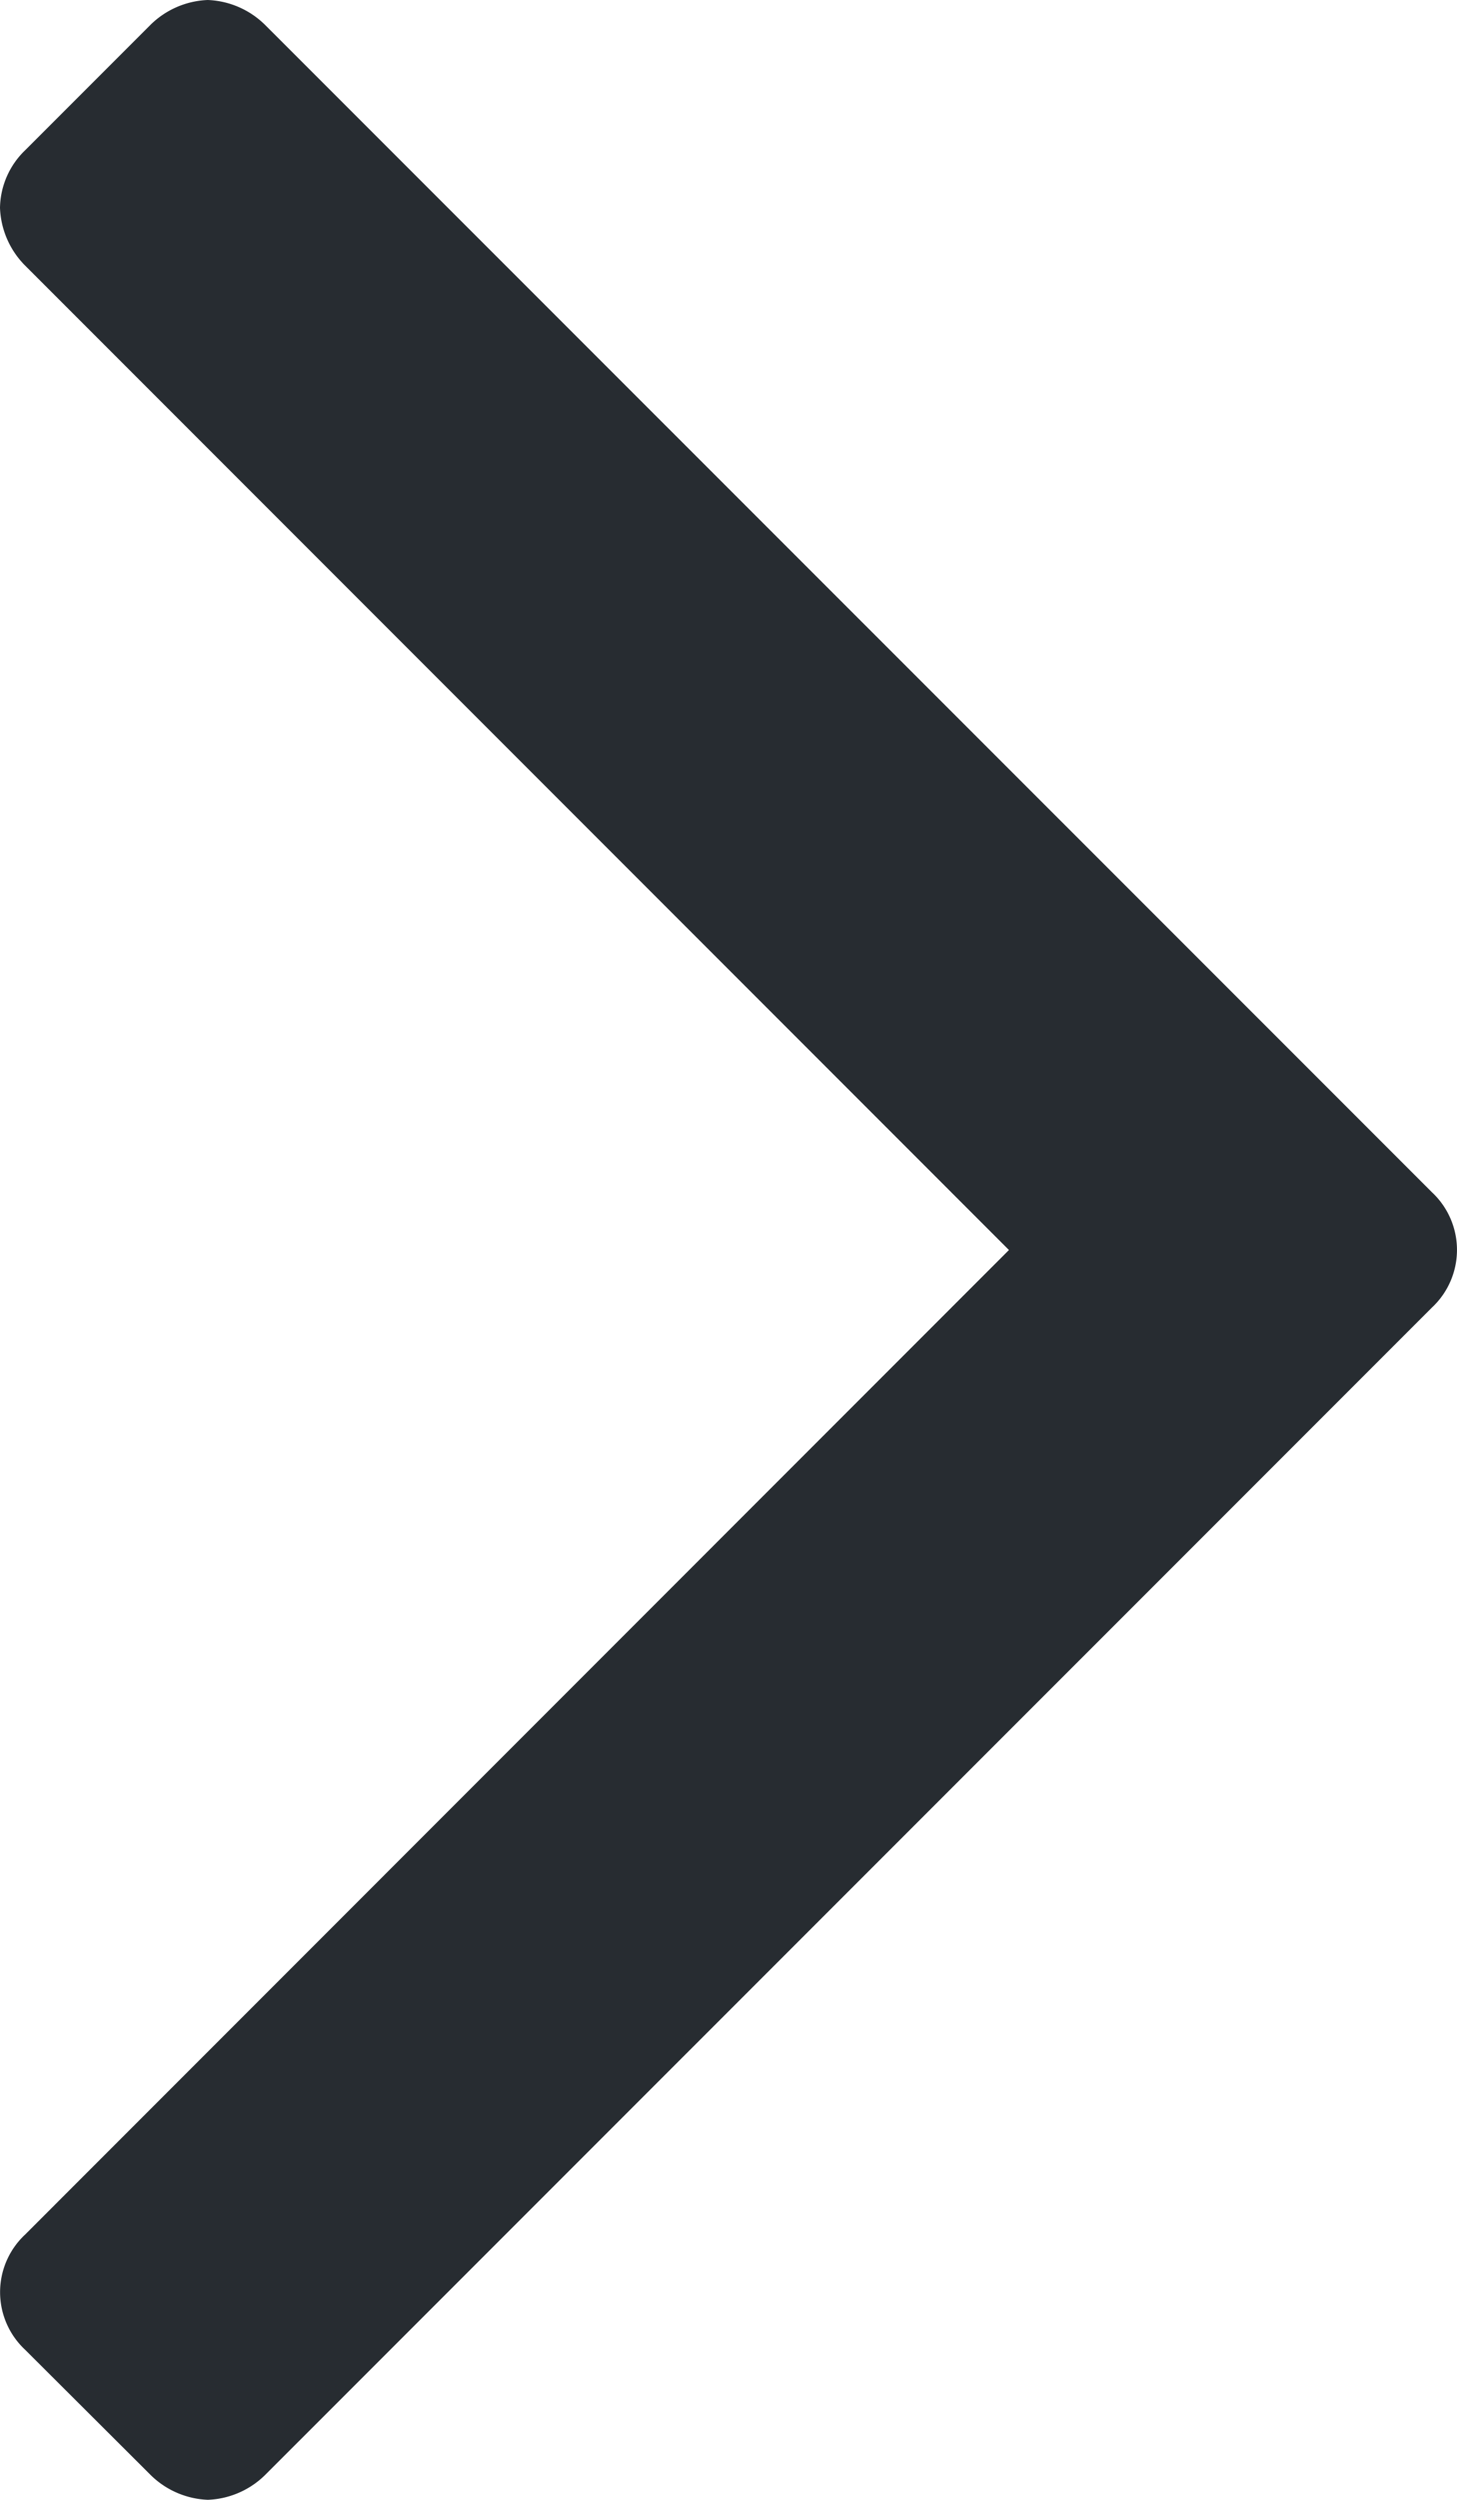 <svg xmlns="http://www.w3.org/2000/svg" viewBox="0 0 126.66 217.2"><defs><style>.cls-1{fill:#272c31}</style></defs><title>right_light</title><g id="Слой_2" data-name="Слой 2"><path class="cls-1" d="M0 18.06a7.09 7.09 0 0 1 2.18-5L13.06 2.18a7.5 7.5 0 0 1 5-2.18 7.5 7.5 0 0 1 5 2.18l101.43 101.41a6.85 6.85 0 0 1 0 10L23.07 215a7.5 7.5 0 0 1-5 2.18 7.5 7.5 0 0 1-5-2.18L2.18 204.14a6.84 6.84 0 0 1 0-10l85.53-85.54L2.18 23.07A7.5 7.5 0 0 1 0 18.06z" id="Слой_1-2" data-name="Слой 1"/></g></svg>